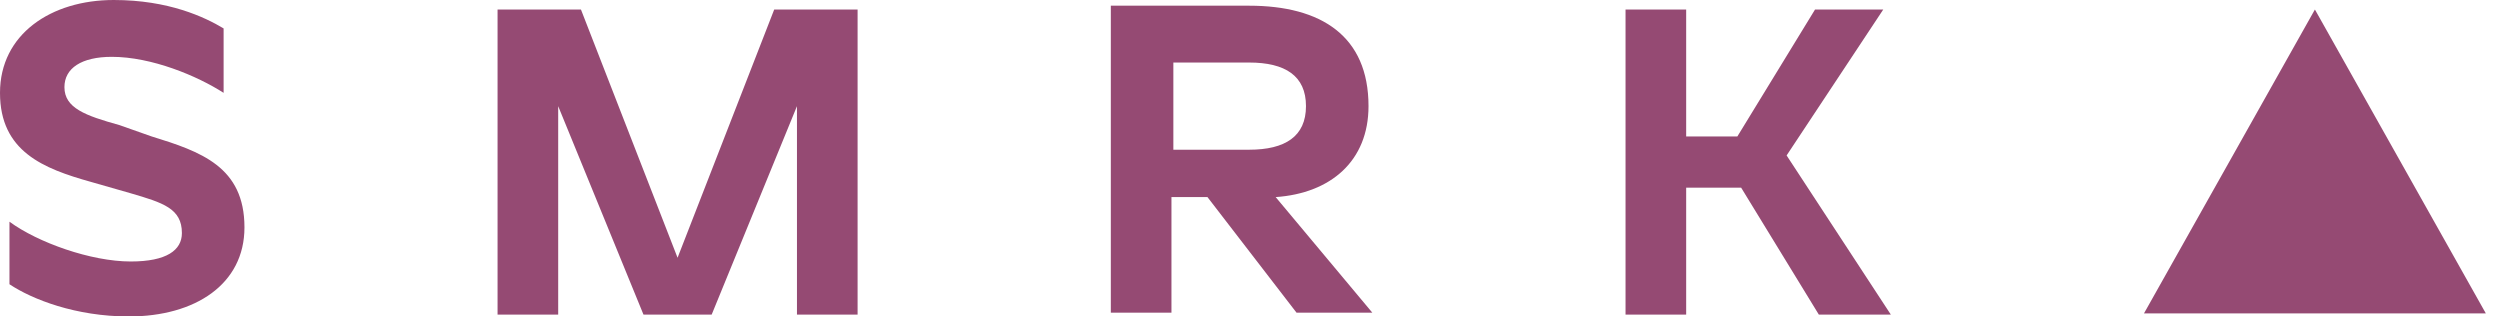 <svg width="79" height="10" viewBox="0 0 79 10" fill="none" xmlns="http://www.w3.org/2000/svg">
<g clip-path="url(#clip0_11758_22297)">
<path d="M73.151 0.301L78.552 9.903H67.75L73.151 0.301Z" fill="#954A73"/>
<path d="M4.132 6.108L2.874 5.748C1.377 5.329 0 4.79 0 2.934C0 1.078 1.617 0 3.593 0C5.329 0 6.467 0.539 7.066 0.898V2.934C6.228 2.395 4.79 1.796 3.533 1.796C2.575 1.796 2.036 2.156 2.036 2.754C2.036 3.413 2.695 3.653 3.772 3.952L4.79 4.311C6.347 4.79 7.725 5.269 7.725 7.186C7.725 8.982 6.168 10 4.072 10C2.395 10 1.018 9.461 0.299 8.982V7.006C1.198 7.665 2.874 8.263 4.132 8.263C5.269 8.263 5.748 7.904 5.748 7.365C5.748 6.587 5.15 6.407 4.132 6.108Z" fill="#954A73"/>
<path d="M17.639 3.355V9.941H15.723V0.301H18.358L21.411 8.145L24.465 0.301H27.1V9.941H25.184V3.355L22.489 9.941H20.334L17.639 3.355Z" fill="#954A73"/>
<path d="M39.473 0.18C41.748 0.18 43.245 1.138 43.245 3.353C43.245 5.09 42.048 6.108 40.311 6.228L43.365 9.88H40.97L38.156 6.228H37.018V9.88H35.102V0.18H39.473ZM37.078 1.976V4.731H39.473C40.611 4.731 41.269 4.311 41.269 3.353C41.269 2.395 40.611 1.976 39.473 1.976H37.078Z" fill="#954A73"/>
<path d="M57.475 9.941L55.02 5.93H53.283V9.941H51.367V0.301H53.283V4.313H54.9L57.355 0.301H59.511L56.457 4.912L59.75 9.941H57.475Z" fill="#954A73"/>
</g>
<defs>
<clipPath id="clip0_11758_22297">
<rect width="79" height="10" fill="white"/>
</clipPath>
</defs>
</svg>
